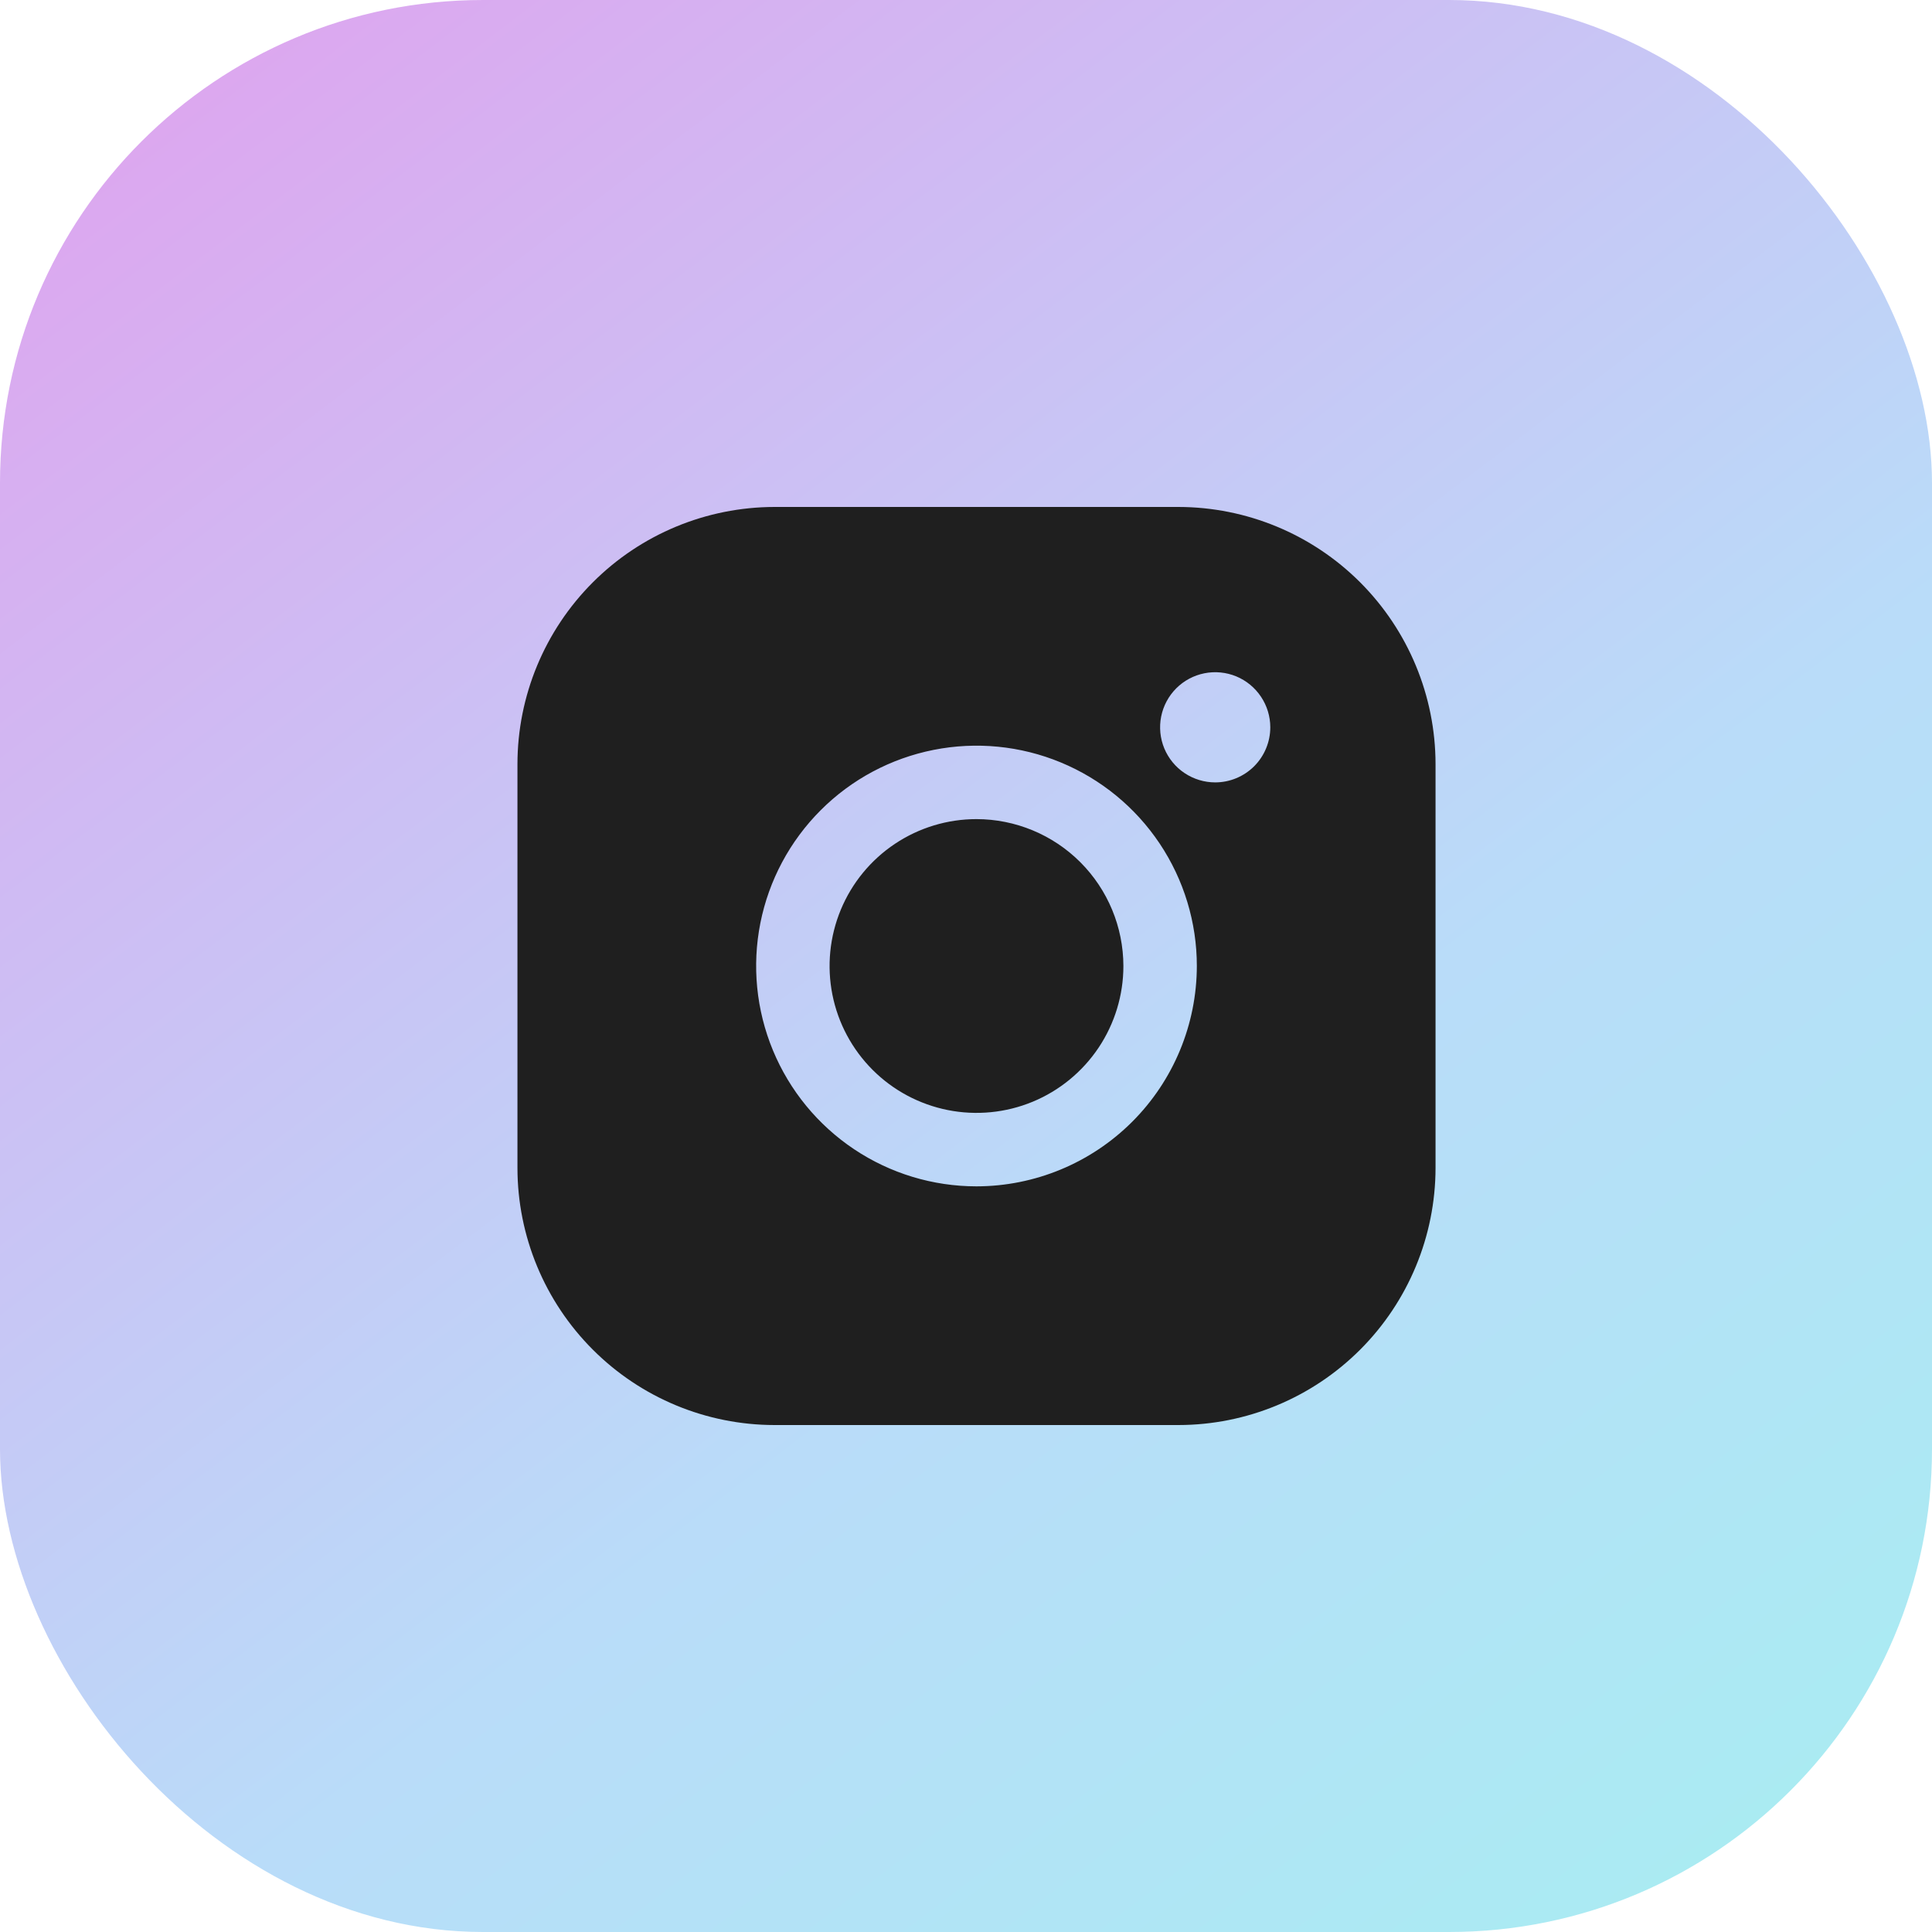 <?xml version="1.0" encoding="UTF-8"?> <svg xmlns="http://www.w3.org/2000/svg" width="60" height="60" viewBox="0 0 60 60" fill="none"> <rect width="60" height="60" rx="15" fill="url(#paint0_linear_1297_18)"></rect> <path d="M34.888 30C34.888 30.902 34.62 31.784 34.119 32.535C33.617 33.285 32.905 33.87 32.072 34.215C31.238 34.56 30.321 34.65 29.436 34.474C28.551 34.298 27.738 33.864 27.1 33.226C26.462 32.588 26.027 31.775 25.851 30.89C25.675 30.005 25.766 29.088 26.111 28.254C26.456 27.421 27.041 26.708 27.791 26.207C28.541 25.706 29.423 25.438 30.326 25.438C31.535 25.44 32.695 25.921 33.55 26.776C34.405 27.631 34.886 28.791 34.888 30ZM44.582 23.727V36.273C44.579 38.389 43.737 40.419 42.241 41.915C40.744 43.412 38.715 44.254 36.598 44.256H24.053C21.936 44.254 19.907 43.412 18.411 41.915C16.914 40.419 16.072 38.389 16.07 36.273V23.727C16.072 21.611 16.914 19.582 18.411 18.085C19.907 16.588 21.936 15.747 24.053 15.744H36.598C38.715 15.747 40.744 16.588 42.241 18.085C43.737 19.582 44.579 21.611 44.582 23.727ZM37.169 30C37.169 28.647 36.767 27.324 36.015 26.198C35.263 25.073 34.195 24.196 32.944 23.678C31.694 23.16 30.318 23.025 28.991 23.289C27.663 23.553 26.444 24.204 25.487 25.162C24.53 26.119 23.878 27.338 23.614 28.665C23.35 29.993 23.486 31.368 24.004 32.619C24.522 33.869 25.399 34.938 26.524 35.69C27.649 36.442 28.972 36.843 30.326 36.843C32.14 36.841 33.879 36.119 35.162 34.837C36.445 33.554 37.166 31.814 37.169 30ZM39.45 22.587C39.45 22.249 39.349 21.918 39.161 21.637C38.973 21.355 38.706 21.136 38.394 21.006C38.081 20.877 37.737 20.843 37.405 20.909C37.073 20.975 36.768 21.138 36.529 21.377C36.29 21.617 36.127 21.921 36.061 22.253C35.995 22.585 36.029 22.929 36.158 23.242C36.288 23.554 36.507 23.822 36.788 24.009C37.07 24.197 37.401 24.298 37.739 24.298C38.193 24.298 38.628 24.117 38.949 23.797C39.269 23.476 39.45 23.041 39.45 22.587Z" fill="#1F1F1F"></path> <defs> <linearGradient id="paint0_linear_1297_18" x1="7.5" y1="1.56462e-06" x2="60" y2="69" gradientUnits="userSpaceOnUse"> <stop stop-color="#DDA6EF"></stop> <stop offset="0.536" stop-color="#B9DCF9"></stop> <stop offset="1" stop-color="#A3F2EF"></stop> </linearGradient> </defs> </svg> 